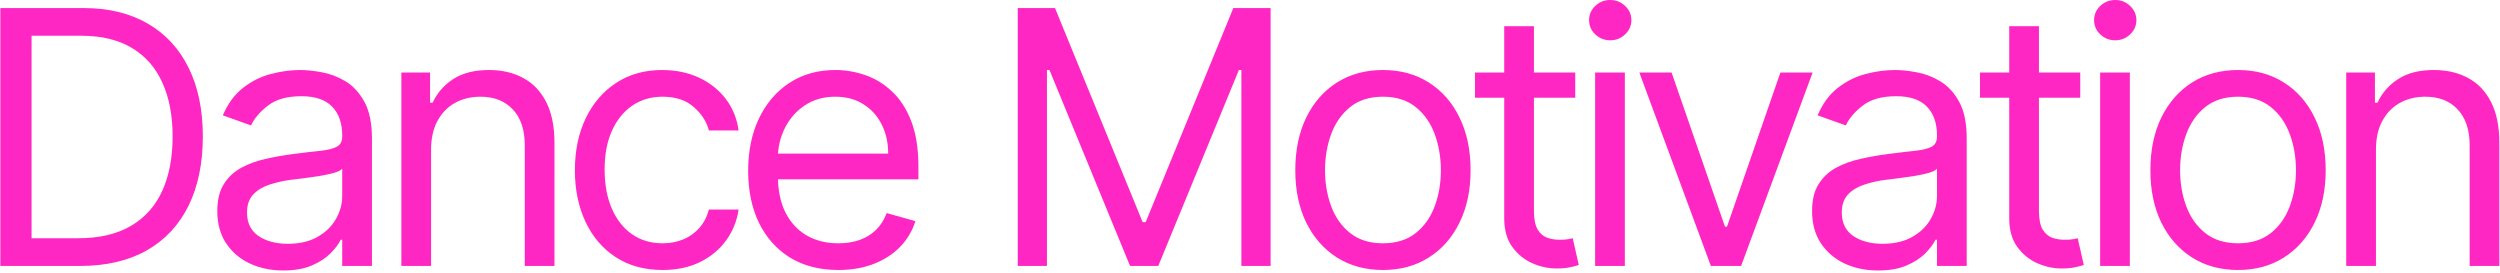 <?xml version="1.0" encoding="UTF-8"?> <svg xmlns="http://www.w3.org/2000/svg" width="1128" height="123" viewBox="0 0 1128 123" fill="none"><path d="M36.062 120H0.153V3.636H37.653C48.941 3.636 58.6 5.966 66.631 10.625C74.661 15.246 80.816 21.894 85.097 30.568C89.377 39.205 91.517 49.545 91.517 61.591C91.517 73.712 89.358 84.148 85.04 92.898C80.722 101.61 74.434 108.314 66.176 113.011C57.919 117.67 47.881 120 36.062 120ZM14.244 107.5H35.153C44.775 107.5 52.748 105.644 59.074 101.932C65.4 98.22 70.115 92.936 73.222 86.079C76.328 79.224 77.881 71.061 77.881 61.591C77.881 52.197 76.347 44.11 73.278 37.33C70.21 30.511 65.627 25.284 59.528 21.648C53.43 17.974 45.835 16.136 36.744 16.136H14.244V107.5ZM127.817 122.045C122.287 122.045 117.268 121.004 112.76 118.92C108.253 116.799 104.673 113.75 102.022 109.773C99.37 105.758 98.044 100.909 98.044 95.227C98.044 90.227 99.029 86.174 100.999 83.068C102.969 79.924 105.601 77.462 108.897 75.682C112.192 73.901 115.828 72.576 119.806 71.704C123.821 70.796 127.855 70.076 131.908 69.546C137.211 68.864 141.51 68.352 144.806 68.011C148.139 67.633 150.563 67.008 152.078 66.136C153.631 65.265 154.408 63.75 154.408 61.591V61.136C154.408 55.53 152.874 51.174 149.806 48.068C146.775 44.962 142.173 43.409 135.999 43.409C129.597 43.409 124.578 44.811 120.942 47.614C117.306 50.417 114.749 53.409 113.272 56.591L100.544 52.045C102.817 46.742 105.847 42.614 109.635 39.659C113.461 36.667 117.628 34.583 122.135 33.409C126.681 32.197 131.15 31.591 135.544 31.591C138.347 31.591 141.567 31.932 145.203 32.614C148.878 33.258 152.419 34.602 155.828 36.648C159.275 38.693 162.135 41.78 164.408 45.909C166.681 50.038 167.817 55.568 167.817 62.5V120H154.408V108.182H153.726C152.817 110.076 151.302 112.102 149.181 114.261C147.059 116.42 144.238 118.258 140.715 119.773C137.192 121.288 132.893 122.045 127.817 122.045ZM129.863 110C135.166 110 139.635 108.958 143.272 106.875C146.946 104.792 149.711 102.102 151.567 98.807C153.461 95.511 154.408 92.046 154.408 88.409V76.136C153.84 76.818 152.59 77.443 150.658 78.011C148.764 78.542 146.567 79.015 144.067 79.432C141.605 79.811 139.2 80.151 136.851 80.454C134.541 80.72 132.666 80.947 131.226 81.136C127.741 81.591 124.484 82.329 121.453 83.352C118.461 84.337 116.037 85.833 114.181 87.841C112.363 89.811 111.453 92.5 111.453 95.909C111.453 100.568 113.177 104.091 116.624 106.477C120.109 108.826 124.522 110 129.863 110ZM194.501 67.5V120H181.091V32.727H194.046V46.364H195.182C197.228 41.932 200.334 38.371 204.501 35.682C208.667 32.955 214.046 31.591 220.637 31.591C226.546 31.591 231.716 32.803 236.148 35.227C240.58 37.614 244.027 41.25 246.489 46.136C248.951 50.985 250.182 57.121 250.182 64.546V120H236.773V65.454C236.773 58.599 234.993 53.258 231.432 49.432C227.872 45.568 222.985 43.636 216.773 43.636C212.493 43.636 208.667 44.564 205.296 46.42C201.963 48.276 199.33 50.985 197.398 54.545C195.466 58.106 194.501 62.424 194.501 67.5ZM298.94 121.818C290.758 121.818 283.712 119.886 277.803 116.023C271.894 112.159 267.349 106.837 264.167 100.057C260.985 93.276 259.394 85.53 259.394 76.818C259.394 67.954 261.023 60.133 264.281 53.352C267.576 46.534 272.159 41.212 278.031 37.386C283.94 33.523 290.834 31.591 298.712 31.591C304.849 31.591 310.379 32.727 315.303 35C320.228 37.273 324.262 40.455 327.406 44.545C330.55 48.636 332.5 53.409 333.258 58.864H319.849C318.826 54.886 316.553 51.364 313.031 48.295C309.546 45.189 304.849 43.636 298.94 43.636C293.712 43.636 289.129 45 285.19 47.727C281.288 50.417 278.239 54.224 276.042 59.148C273.883 64.034 272.803 69.773 272.803 76.364C272.803 83.106 273.864 88.977 275.985 93.977C278.144 98.977 281.175 102.86 285.076 105.625C289.016 108.39 293.637 109.773 298.94 109.773C302.425 109.773 305.587 109.167 308.428 107.955C311.269 106.742 313.675 105 315.644 102.727C317.614 100.455 319.016 97.727 319.849 94.546H333.258C332.5 99.697 330.625 104.337 327.633 108.466C324.678 112.557 320.758 115.814 315.872 118.239C311.023 120.625 305.379 121.818 298.94 121.818ZM378.251 121.818C369.842 121.818 362.588 119.962 356.49 116.25C350.429 112.5 345.751 107.273 342.456 100.568C339.198 93.826 337.569 85.985 337.569 77.046C337.569 68.106 339.198 60.227 342.456 53.409C345.751 46.553 350.334 41.212 356.206 37.386C362.115 33.523 369.009 31.591 376.888 31.591C381.433 31.591 385.922 32.349 390.353 33.864C394.785 35.379 398.819 37.841 402.456 41.25C406.092 44.621 408.99 49.091 411.149 54.659C413.308 60.227 414.388 67.083 414.388 75.227V80.909H347.115V69.318H400.751C400.751 64.394 399.766 60 397.797 56.136C395.865 52.273 393.1 49.224 389.501 46.989C385.941 44.754 381.736 43.636 376.888 43.636C371.547 43.636 366.925 44.962 363.024 47.614C359.16 50.227 356.187 53.636 354.103 57.841C352.02 62.045 350.978 66.553 350.978 71.364V79.091C350.978 85.682 352.115 91.269 354.388 95.852C356.698 100.398 359.899 103.864 363.99 106.25C368.081 108.598 372.834 109.773 378.251 109.773C381.774 109.773 384.956 109.28 387.797 108.295C390.675 107.273 393.156 105.758 395.24 103.75C397.323 101.705 398.933 99.167 400.069 96.136L413.024 99.773C411.66 104.167 409.369 108.03 406.149 111.364C402.929 114.659 398.952 117.235 394.217 119.091C389.482 120.909 384.16 121.818 378.251 121.818ZM459.203 3.636H476.022L515.567 100.227H516.931L556.476 3.636H573.294V120H560.112V31.591H558.976L522.612 120H509.885L473.522 31.591H472.385V120H459.203V3.636ZM623.984 121.818C616.105 121.818 609.192 119.943 603.245 116.193C597.336 112.443 592.715 107.197 589.381 100.455C586.086 93.712 584.438 85.833 584.438 76.818C584.438 67.727 586.086 59.792 589.381 53.011C592.715 46.231 597.336 40.966 603.245 37.216C609.192 33.466 616.105 31.591 623.984 31.591C631.862 31.591 638.756 33.466 644.665 37.216C650.612 40.966 655.234 46.231 658.529 53.011C661.862 59.792 663.529 67.727 663.529 76.818C663.529 85.833 661.862 93.712 658.529 100.455C655.234 107.197 650.612 112.443 644.665 116.193C638.756 119.943 631.862 121.818 623.984 121.818ZM623.984 109.773C629.968 109.773 634.893 108.239 638.756 105.17C642.62 102.102 645.48 98.068 647.336 93.068C649.192 88.068 650.12 82.651 650.12 76.818C650.12 70.985 649.192 65.549 647.336 60.511C645.48 55.474 642.62 51.401 638.756 48.295C634.893 45.189 629.968 43.636 623.984 43.636C617.999 43.636 613.074 45.189 609.211 48.295C605.347 51.401 602.487 55.474 600.631 60.511C598.775 65.549 597.847 70.985 597.847 76.818C597.847 82.651 598.775 88.068 600.631 93.068C602.487 98.068 605.347 102.102 609.211 105.17C613.074 108.239 617.999 109.773 623.984 109.773ZM710.752 32.727V44.091H665.525V32.727H710.752ZM678.707 11.818H692.116V95C692.116 98.788 692.665 101.629 693.764 103.523C694.9 105.379 696.339 106.629 698.082 107.273C699.862 107.879 701.737 108.182 703.707 108.182C705.184 108.182 706.396 108.106 707.343 107.955C708.29 107.765 709.048 107.614 709.616 107.5L712.343 119.545C711.434 119.886 710.165 120.227 708.536 120.568C706.908 120.947 704.843 121.136 702.343 121.136C698.555 121.136 694.843 120.322 691.207 118.693C687.608 117.064 684.616 114.583 682.23 111.25C679.881 107.917 678.707 103.712 678.707 98.636V11.818ZM719.723 120V32.727H733.132V120H719.723ZM726.541 18.182C723.927 18.182 721.673 17.292 719.78 15.511C717.923 13.731 716.995 11.591 716.995 9.091C716.995 6.591 717.923 4.451 719.78 2.67C721.673 0.89 723.927 0 726.541 0C729.155 0 731.389 0.89 733.245 2.67C735.139 4.451 736.086 6.591 736.086 9.091C736.086 11.591 735.139 13.731 733.245 15.511C731.389 17.292 729.155 18.182 726.541 18.182ZM817.855 32.727L785.582 120H771.946L739.673 32.727H754.219L778.31 102.273H779.219L803.31 32.727H817.855ZM847.38 122.045C841.849 122.045 836.83 121.004 832.323 118.92C827.815 116.799 824.236 113.75 821.584 109.773C818.933 105.758 817.607 100.909 817.607 95.227C817.607 90.227 818.592 86.174 820.561 83.068C822.531 79.924 825.164 77.462 828.459 75.682C831.755 73.901 835.391 72.576 839.368 71.704C843.383 70.796 847.417 70.076 851.47 69.546C856.773 68.864 861.073 68.352 864.368 68.011C867.702 67.633 870.126 67.008 871.641 66.136C873.194 65.265 873.97 63.75 873.97 61.591V61.136C873.97 55.53 872.436 51.174 869.368 48.068C866.338 44.962 861.736 43.409 855.561 43.409C849.16 43.409 844.141 44.811 840.505 47.614C836.868 50.417 834.311 53.409 832.834 56.591L820.107 52.045C822.38 46.742 825.41 42.614 829.198 39.659C833.023 36.667 837.19 34.583 841.698 33.409C846.243 32.197 850.713 31.591 855.107 31.591C857.91 31.591 861.13 31.932 864.766 32.614C868.44 33.258 871.982 34.602 875.391 36.648C878.838 38.693 881.698 41.78 883.97 45.909C886.243 50.038 887.38 55.568 887.38 62.5V120H873.97V108.182H873.289C872.38 110.076 870.864 112.102 868.743 114.261C866.622 116.42 863.8 118.258 860.277 119.773C856.755 121.288 852.455 122.045 847.38 122.045ZM849.425 110C854.728 110 859.198 108.958 862.834 106.875C866.508 104.792 869.273 102.102 871.13 98.807C873.023 95.511 873.97 92.046 873.97 88.409V76.136C873.402 76.818 872.152 77.443 870.22 78.011C868.327 78.542 866.13 79.015 863.63 79.432C861.167 79.811 858.762 80.151 856.414 80.454C854.103 80.72 852.228 80.947 850.789 81.136C847.304 81.591 844.046 82.329 841.016 83.352C838.023 84.337 835.599 85.833 833.743 87.841C831.925 89.811 831.016 92.5 831.016 95.909C831.016 100.568 832.739 104.091 836.186 106.477C839.671 108.826 844.084 110 849.425 110ZM938.609 32.727V44.091H893.381V32.727H938.609ZM906.563 11.818H919.972V95C919.972 98.788 920.521 101.629 921.62 103.523C922.756 105.379 924.196 106.629 925.938 107.273C927.718 107.879 929.593 108.182 931.563 108.182C933.04 108.182 934.252 108.106 935.199 107.955C936.146 107.765 936.904 107.614 937.472 107.5L940.199 119.545C939.29 119.886 938.021 120.227 936.393 120.568C934.764 120.947 932.699 121.136 930.199 121.136C926.412 121.136 922.699 120.322 919.063 118.693C915.465 117.064 912.472 114.583 910.086 111.25C907.737 107.917 906.563 103.712 906.563 98.636V11.818ZM947.579 120V32.727H960.988V120H947.579ZM954.397 18.182C951.784 18.182 949.53 17.292 947.636 15.511C945.78 13.731 944.852 11.591 944.852 9.091C944.852 6.591 945.78 4.451 947.636 2.67C949.53 0.89 951.784 0 954.397 0C957.011 0 959.246 0.89 961.102 2.67C962.996 4.451 963.943 6.591 963.943 9.091C963.943 11.591 962.996 13.731 961.102 15.511C959.246 17.292 957.011 18.182 954.397 18.182ZM1009.8 121.818C1001.92 121.818 995.011 119.943 989.064 116.193C983.155 112.443 978.533 107.197 975.2 100.455C971.905 93.712 970.257 85.833 970.257 76.818C970.257 67.727 971.905 59.792 975.2 53.011C978.533 46.231 983.155 40.966 989.064 37.216C995.011 33.466 1001.92 31.591 1009.8 31.591C1017.68 31.591 1024.58 33.466 1030.48 37.216C1036.43 40.966 1041.05 46.231 1044.35 53.011C1047.68 59.792 1049.35 67.727 1049.35 76.818C1049.35 85.833 1047.68 93.712 1044.35 100.455C1041.05 107.197 1036.43 112.443 1030.48 116.193C1024.58 119.943 1017.68 121.818 1009.8 121.818ZM1009.8 109.773C1015.79 109.773 1020.71 108.239 1024.58 105.17C1028.44 102.102 1031.3 98.068 1033.15 93.068C1035.01 88.068 1035.94 82.651 1035.94 76.818C1035.94 70.985 1035.01 65.549 1033.15 60.511C1031.3 55.474 1028.44 51.401 1024.58 48.295C1020.71 45.189 1015.79 43.636 1009.8 43.636C1003.82 43.636 998.893 45.189 995.03 48.295C991.166 51.401 988.306 55.474 986.45 60.511C984.594 65.549 983.666 70.985 983.666 76.818C983.666 82.651 984.594 88.068 986.45 93.068C988.306 98.068 991.166 102.102 995.03 105.17C998.893 108.239 1003.82 109.773 1009.8 109.773ZM1072.03 67.5V120H1058.62V32.727H1071.57V46.364H1072.71C1074.75 41.932 1077.86 38.371 1082.03 35.682C1086.19 32.955 1091.57 31.591 1098.16 31.591C1104.07 31.591 1109.24 32.803 1113.67 35.227C1118.11 37.614 1121.55 41.25 1124.01 46.136C1126.48 50.985 1127.71 57.121 1127.71 64.546V120H1114.3V65.454C1114.3 58.599 1112.52 53.258 1108.96 49.432C1105.4 45.568 1100.51 43.636 1094.3 43.636C1090.02 43.636 1086.19 44.564 1082.82 46.42C1079.49 48.276 1076.86 50.985 1074.92 54.545C1072.99 58.106 1072.03 62.424 1072.03 67.5Z" fill="#FF27C3"></path></svg> 